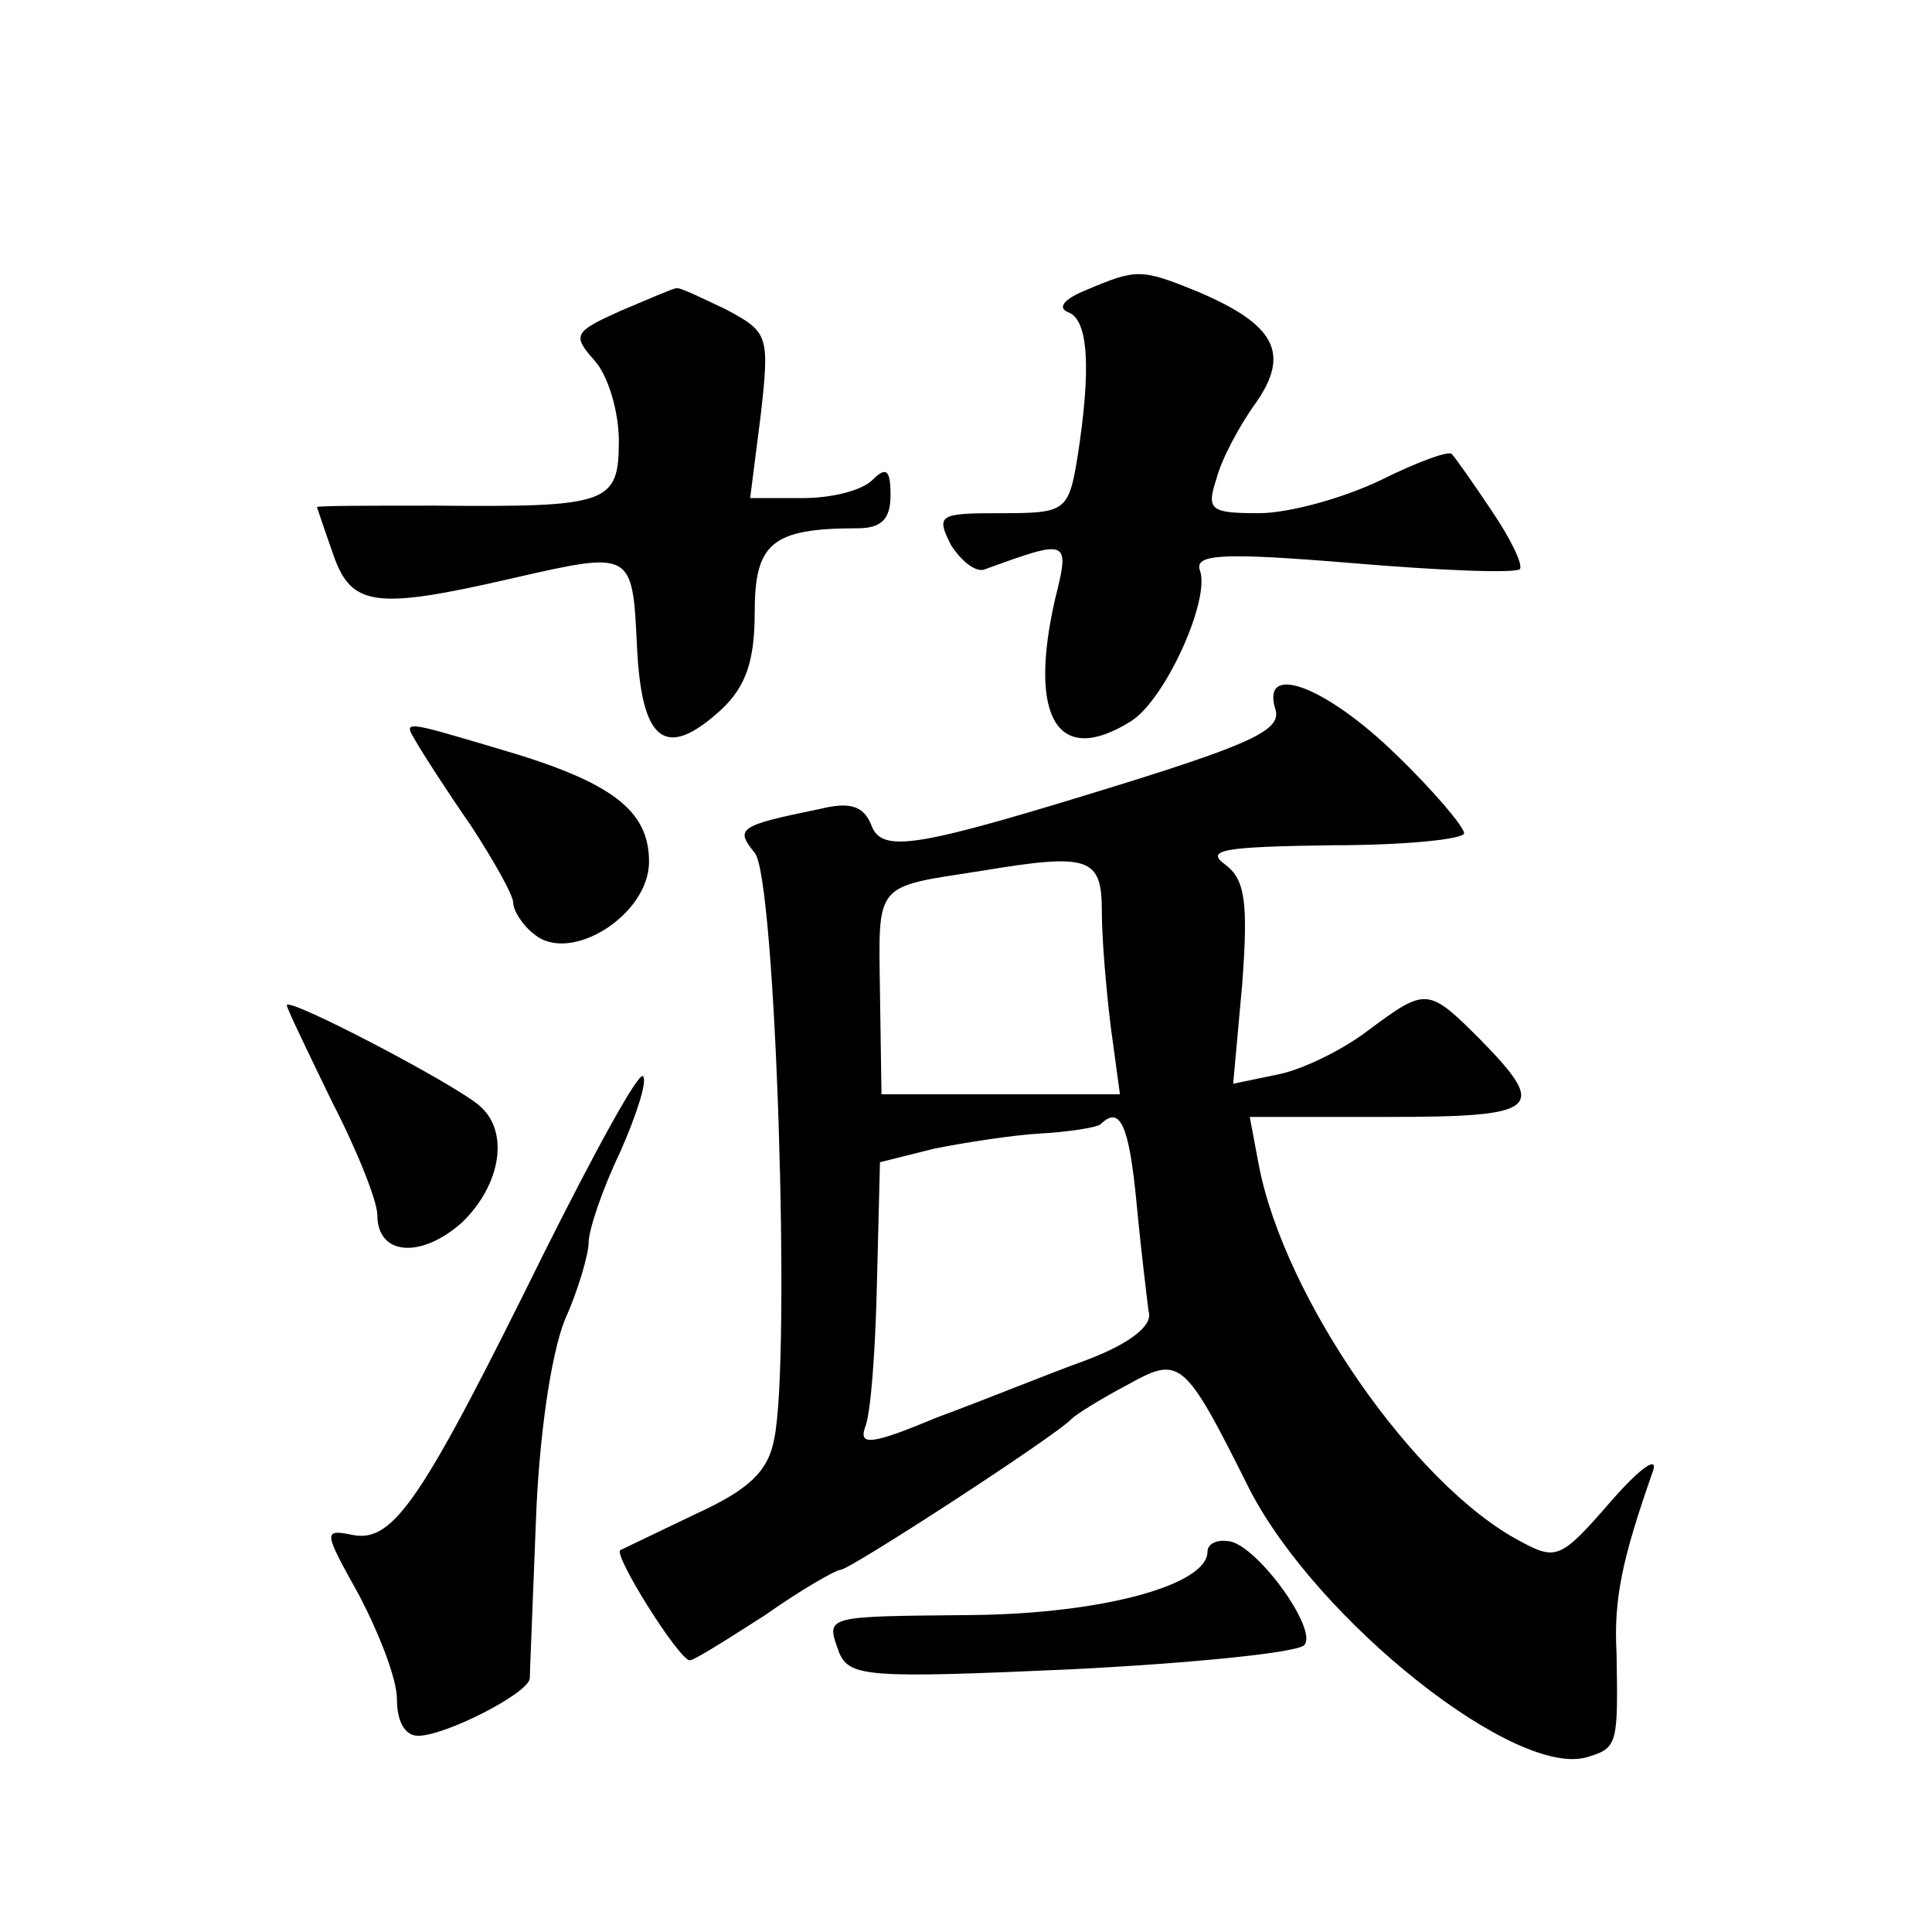 <?xml version="1.0" standalone="no"?>
<!DOCTYPE svg PUBLIC "-//W3C//DTD SVG 20010904//EN"
 "http://www.w3.org/TR/2001/REC-SVG-20010904/DTD/svg10.dtd">
<svg version="1.0" xmlns="http://www.w3.org/2000/svg"
 width="128pt" height="128pt" viewBox="0 0 128 128"
 preserveAspectRatio="xMidYMid meet">
<g transform="translate(0,128) scale(0.1,-0.1)"
fill="#0" stroke="none">
<path d="M720 1088 c-15 -6 -20 -12 -12 -15 13 -5 15 -37 6 -95 -6 -37 -8 -38 -51
-38 -41 0 -43 -1 -33 -21 7 -11 17 -19 23 -16 55 20 56 20 46 -20 -18 -79 2 -111
50 -81 23 14 53 81 46 100 -4 11 15 12 100 5 59 -5 109 -7 112 -4 2 3 -6 20 -19
39 -12 18 -24 35 -26 37 -1 3 -23 -5 -47 -17 -25 -12 -61 -22 -81 -22 -32 0 -35
2 -28 23 3 12 15 35 26 50 23 33 13 52 -39 74 -37 15 -40 15 -73 1z M411 1074 c-31
-14 -32 -16 -17 -33 9 -10 16 -34 16 -53 0 -42 -7 -44 -122 -43 -43 0 -78 0 -78
-1 0 0 5 -15 11 -32 12 -34 28 -36 119 -15 79 18 79 18 82 -45 3 -64 19 -76 56
-42 16 15 22 32 22 64 0 46 11 56 68 56 16 0 22 6 22 22 0 17 -3 19 -12 10 -7 -7
-27 -12 -46 -12 l-35 0 7 55 c6 53 5 55 -23 70 -17 8 -31 15 -33 14 -2 0 -18 -7
-37 -15z M845 810 c4 -13 -14 -22 -97 -48 -142 -44 -164 -48 -171 -28 -5 12 -14
15 -34 10 -54 -11 -56 -13 -43 -29 14 -16 24 -335 13 -388 -4 -22 -17 -34 -52 -50
-25 -12 -48 -23 -50 -24 -5 -3 39 -73 46 -73 3 0 25 14 50 30 24 17 47 30 50 30
6 0 143 89 153 100 3 3 19 13 36 22 36 20 38 19 82 -69 45 -87 177 -192 224 -177
20 6 20 9 19 69 -2 36 4 63 24 120 4 11 -8 3 -28 -20 -33 -38 -36 -39 -60 -26 -70
37 -156 161 -173 249 l-6 32 91 0 c101 0 107 5 62 51 -35 35 -36 35 -75 6 -17 -13
-44 -26 -60 -29 l-29 -6 6 66 c4 54 2 69 -11 79 -14 10 -2 12 71 13 48 0 87 4 87
8 0 4 -20 28 -45 52 -46 45 -90 62 -80 30z m-115 -134 c0 -18 3 -53 6 -77 l6 -44
-79 0 -79 0 -1 68 c-1 73 -4 69 67 80 72 12 80 9 80 -27z m23 -193 c3 -32 7 -64
8 -72 3 -9 -12 -21 -41 -32 -25 -9 -69 -27 -99 -38 -43 -18 -52 -19 -48 -7 4 9
7 52 8 96 l2 80 36 9 c20 4 52 9 70 10 19 1 37 4 40 6 13 13 19 0 24 -52z M276
788 c4 -7 20 -32 36 -55 15 -23 28 -46 28 -51 0 -5 6 -15 14 -21 24 -20 76 13 76
48 0 34 -24 53 -100 75 -64 19 -63 19 -54 4z M190 614 c0 -2 14 -31 30 -64 17 -33
30 -66 30 -75 0 -27 29 -29 56 -5 26 25 32 61 11 78 -18 15 -127 72 -127 66z M360
449 c-80 -162 -99 -191 -126 -186 -20 4 -20 3 4 -40 13 -25 25 -55 25 -69 0 -14
5 -24 14 -24 18 0 73 28 74 38 0 4 2 50 4 103 2 57 10 111 19 134 9 20 16 44 16
52 0 8 9 35 21 60 11 25 18 47 15 50 -3 3 -32 -50 -66 -118z M800 252 c0 -22 -69
-41 -155 -42 -100 -1 -98 0 -89 -25 7 -16 19 -17 153 -11 80 4 150 11 155 16 10
10 -33 69 -51 69 -7 1 -13 -2 -13 -7z"/>
</g>
</svg>

